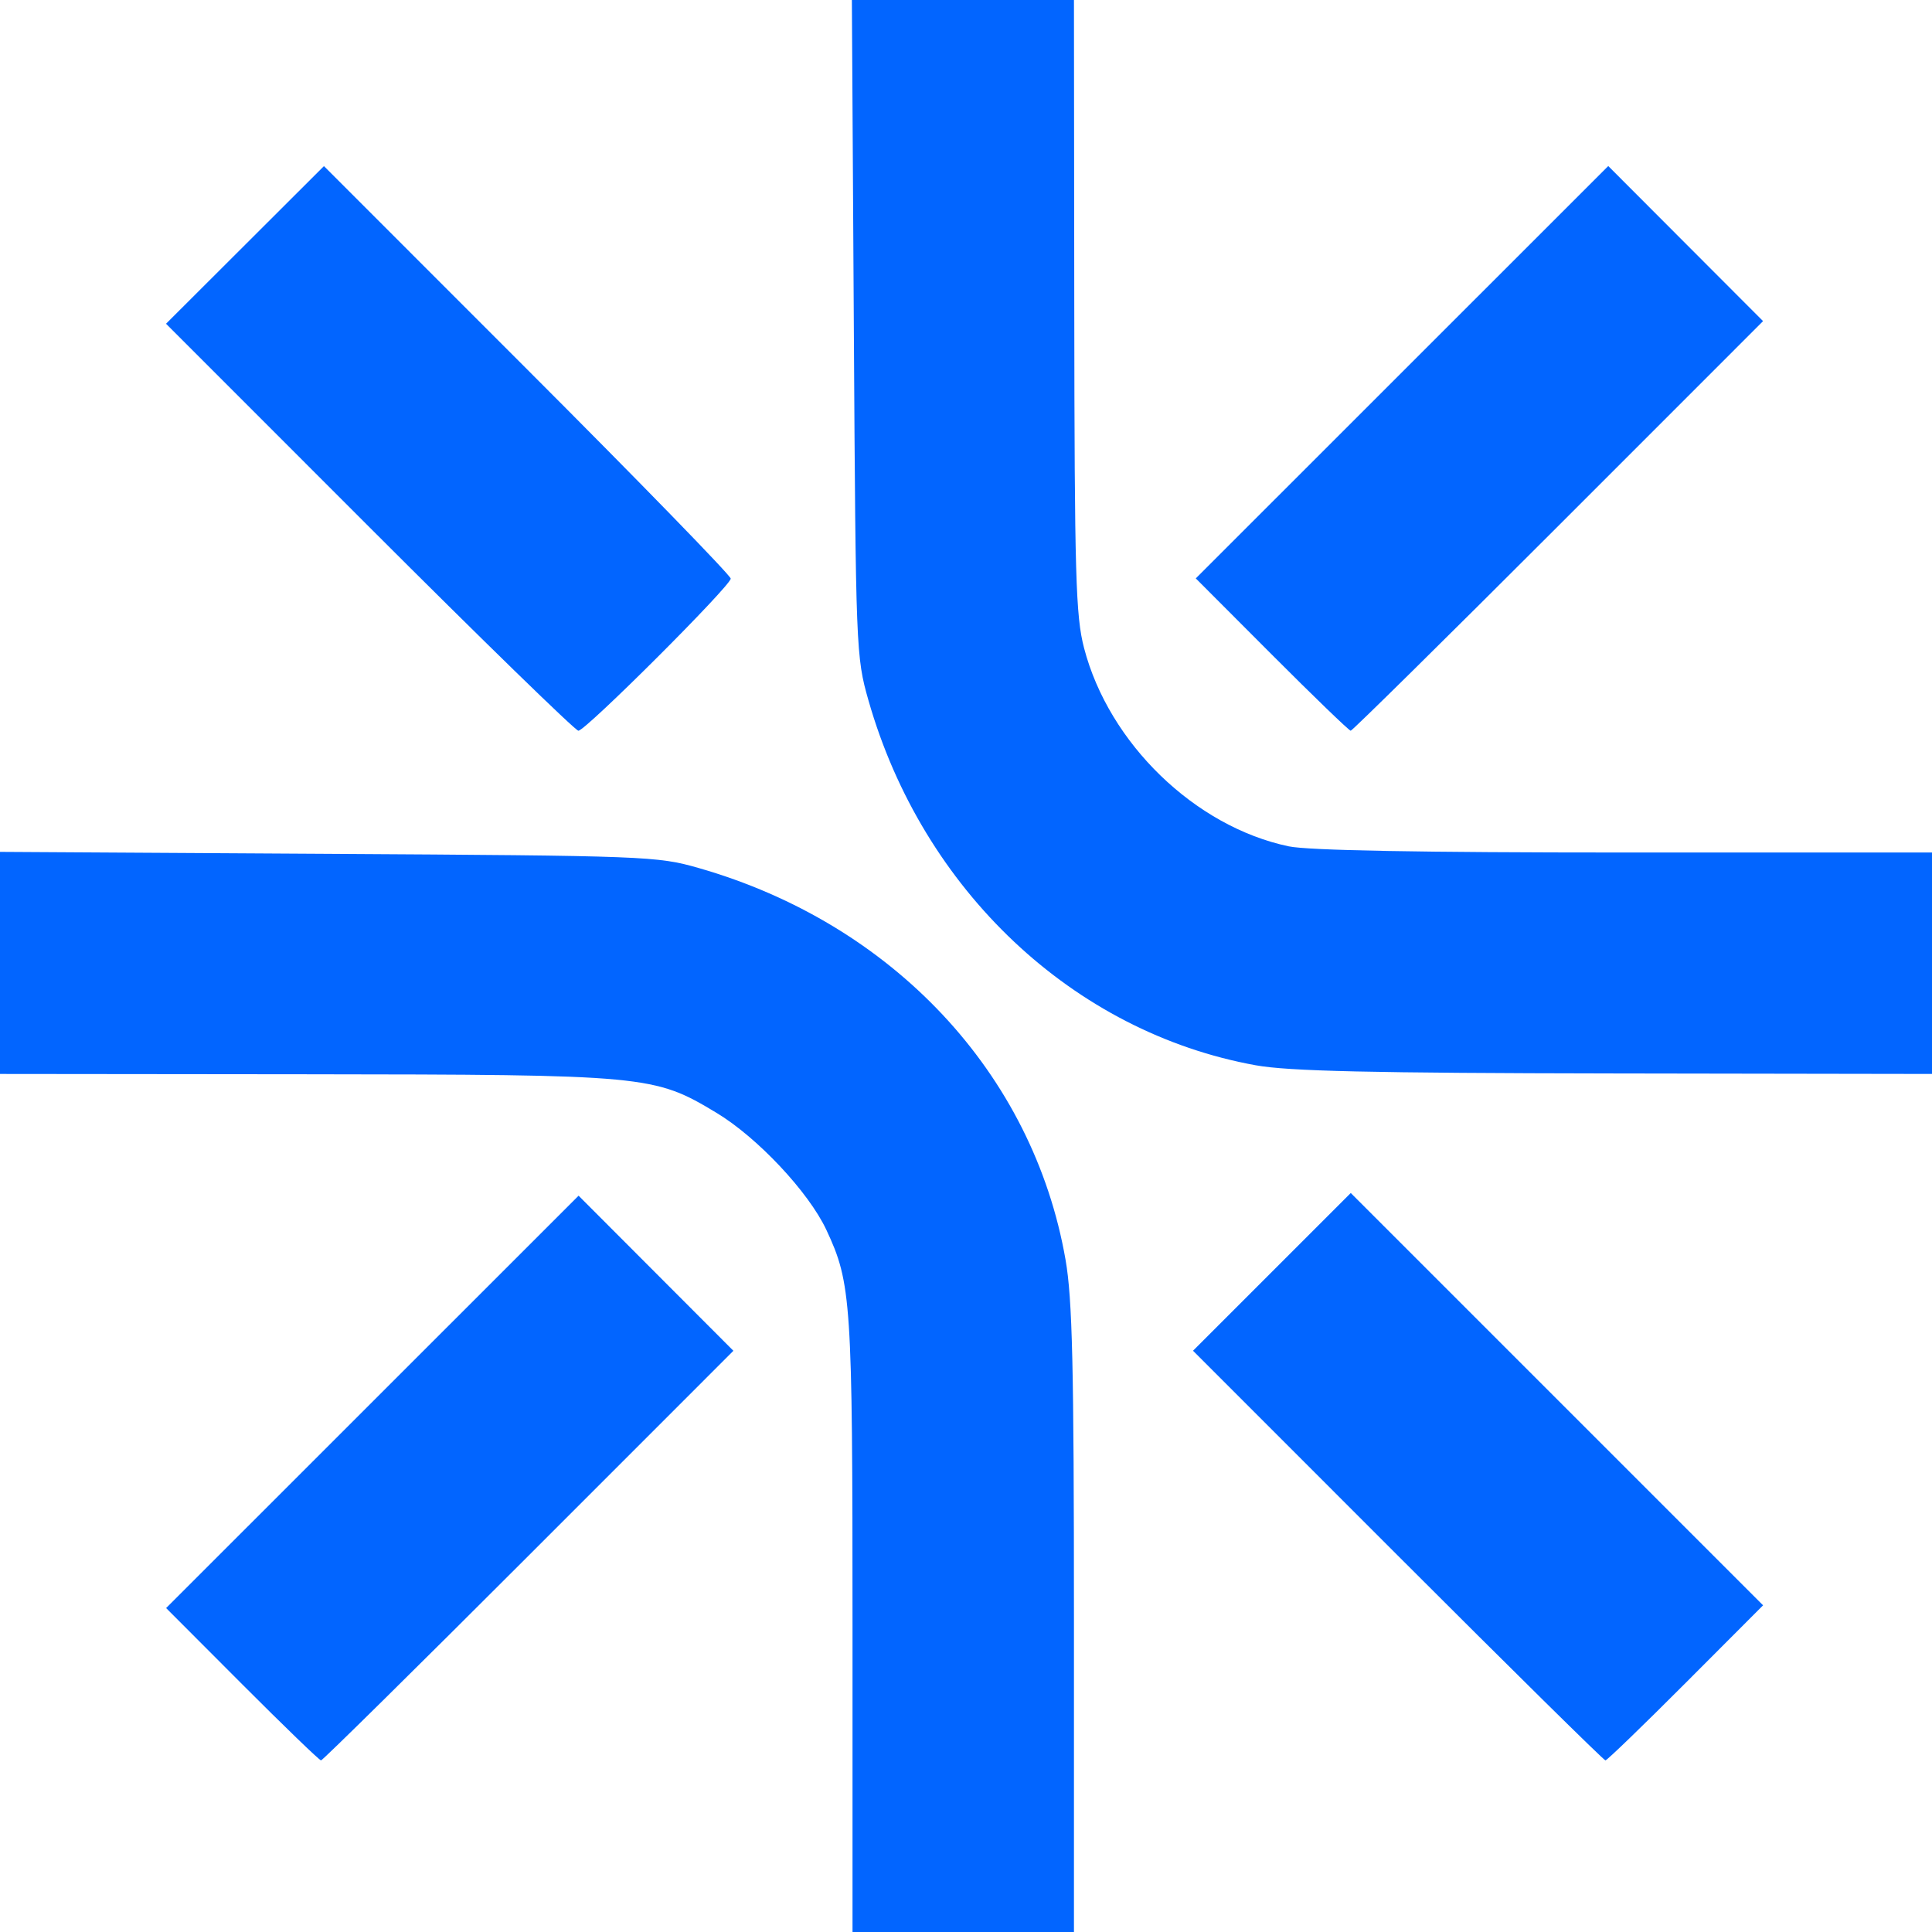 <svg width="226" height="226" viewBox="0 0 226 226" fill="none" xmlns="http://www.w3.org/2000/svg">
<path fill-rule="evenodd" clip-rule="evenodd" d="M99.725 190.092C99.725 152.15 99.59 150.116 96.665 143.867C94.592 139.443 88.6 133.059 83.816 130.177C76.515 125.78 75.726 125.707 35.778 125.665L0 125.628V112.639V99.65L38.368 99.88C75.606 100.102 76.883 100.151 81.717 101.535C104.434 108.038 120.841 125.55 124.643 147.352C125.446 151.951 125.628 159.748 125.628 189.497V226H112.676H99.725V190.092ZM28.325 197.016L19.432 188.106L43.557 163.987L67.682 139.869L76.736 148.94L85.791 158.011L61.84 181.968C48.667 195.145 37.738 205.926 37.554 205.926C37.369 205.926 33.216 201.916 28.325 197.016ZM163.51 181.966L139.556 158.005L148.782 148.78L158.008 139.554L182.124 163.67L206.24 187.786L197.187 196.856C192.208 201.844 187.983 205.926 187.799 205.926C187.614 205.926 176.684 195.144 163.51 181.966ZM146.89 124.613C125.555 120.753 107.924 104.135 101.587 81.917C100.137 76.834 100.105 76.019 99.88 38.368L99.65 0H112.639H125.628L125.665 35.778C125.698 67.434 125.83 72.047 126.814 75.817C129.722 86.956 139.777 96.695 150.752 99.003C153.038 99.484 166.177 99.725 190.092 99.725H226V112.676V125.628L188.927 125.569C160.341 125.525 150.717 125.306 146.89 124.613ZM43.219 61.675L19.422 37.871L28.658 28.651L37.894 19.431L61.686 43.231C74.772 56.32 85.478 67.323 85.478 67.683C85.478 68.528 68.505 85.478 67.659 85.478C67.305 85.478 56.308 74.766 43.219 61.675ZM148.772 76.569L139.879 67.659L164.004 43.54L188.129 19.422L197.183 28.493L206.238 37.564L182.287 61.521C169.114 74.698 158.185 85.478 158.001 85.478C157.816 85.478 153.663 81.469 148.772 76.569Z" fill="#0265FF"/>
</svg>
